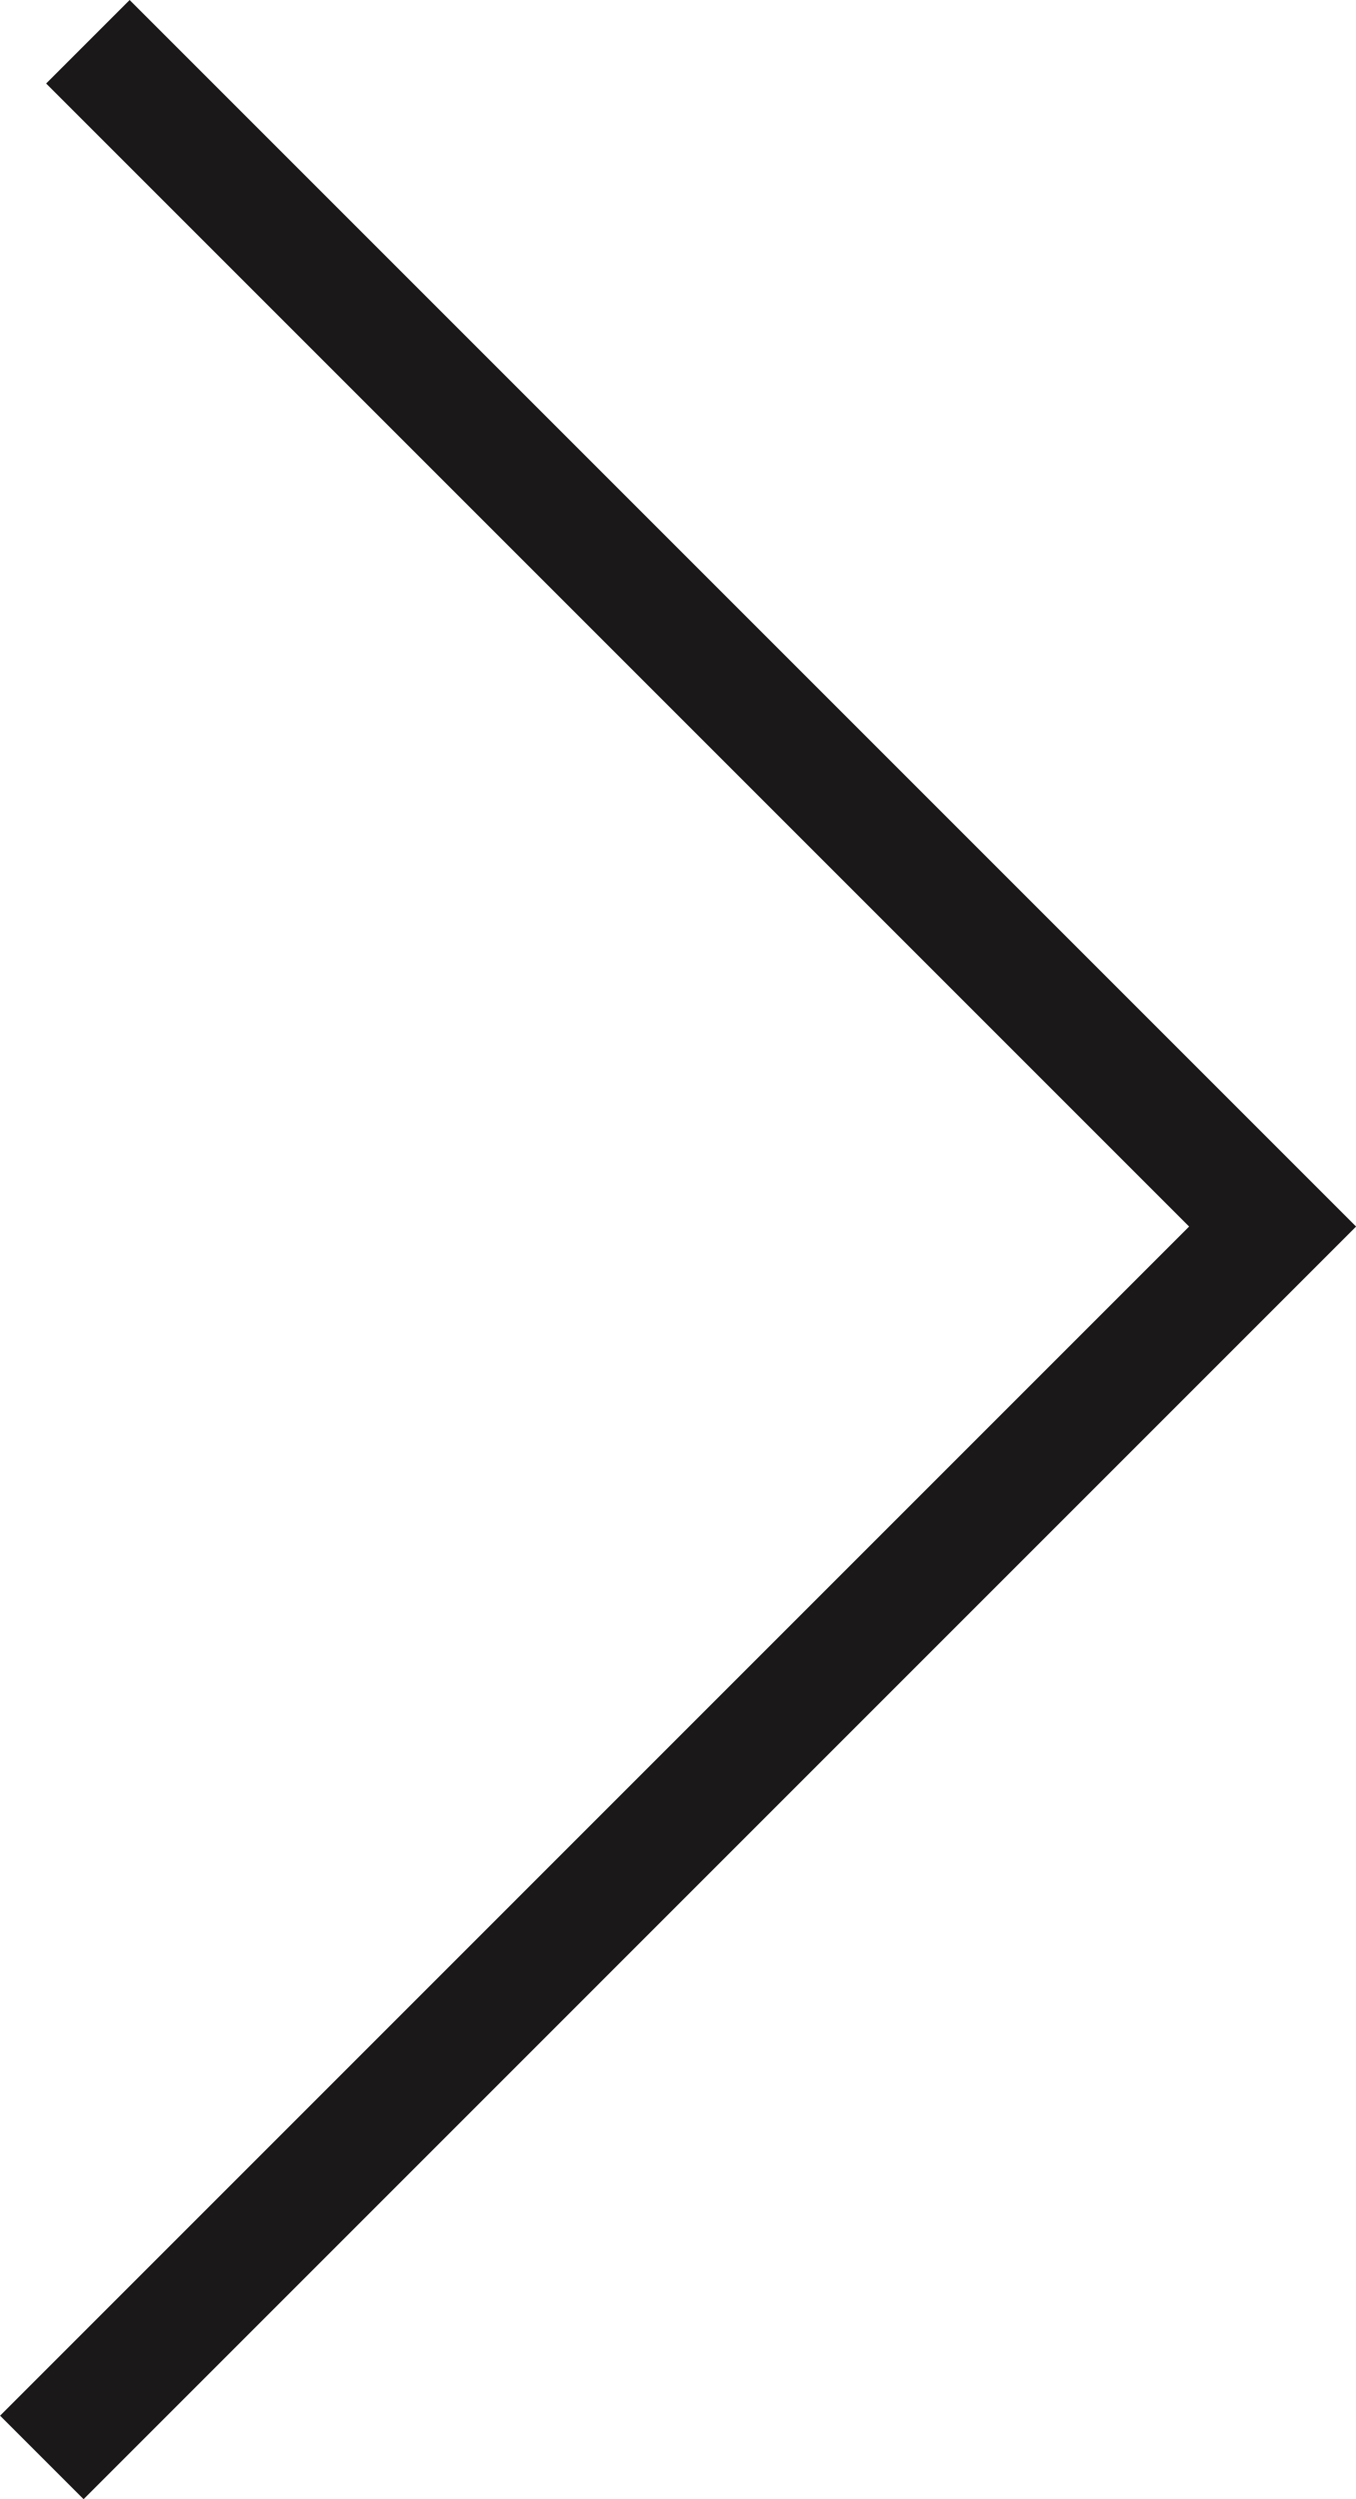 <svg xmlns="http://www.w3.org/2000/svg" width="34.452" height="63.49" viewBox="0 0 34.452 63.49">
  <g id="arrow-forward-large" transform="translate(1.061 1.061)">
    <path id="Path_118" data-name="Path 118" d="M1127.615,103.124l30.1,30.1-31.27,31.271" transform="translate(-1126.443 -103.124)" fill="none" stroke="#1a1818" stroke-miterlimit="10" stroke-width="3"/>
  </g>
</svg>
